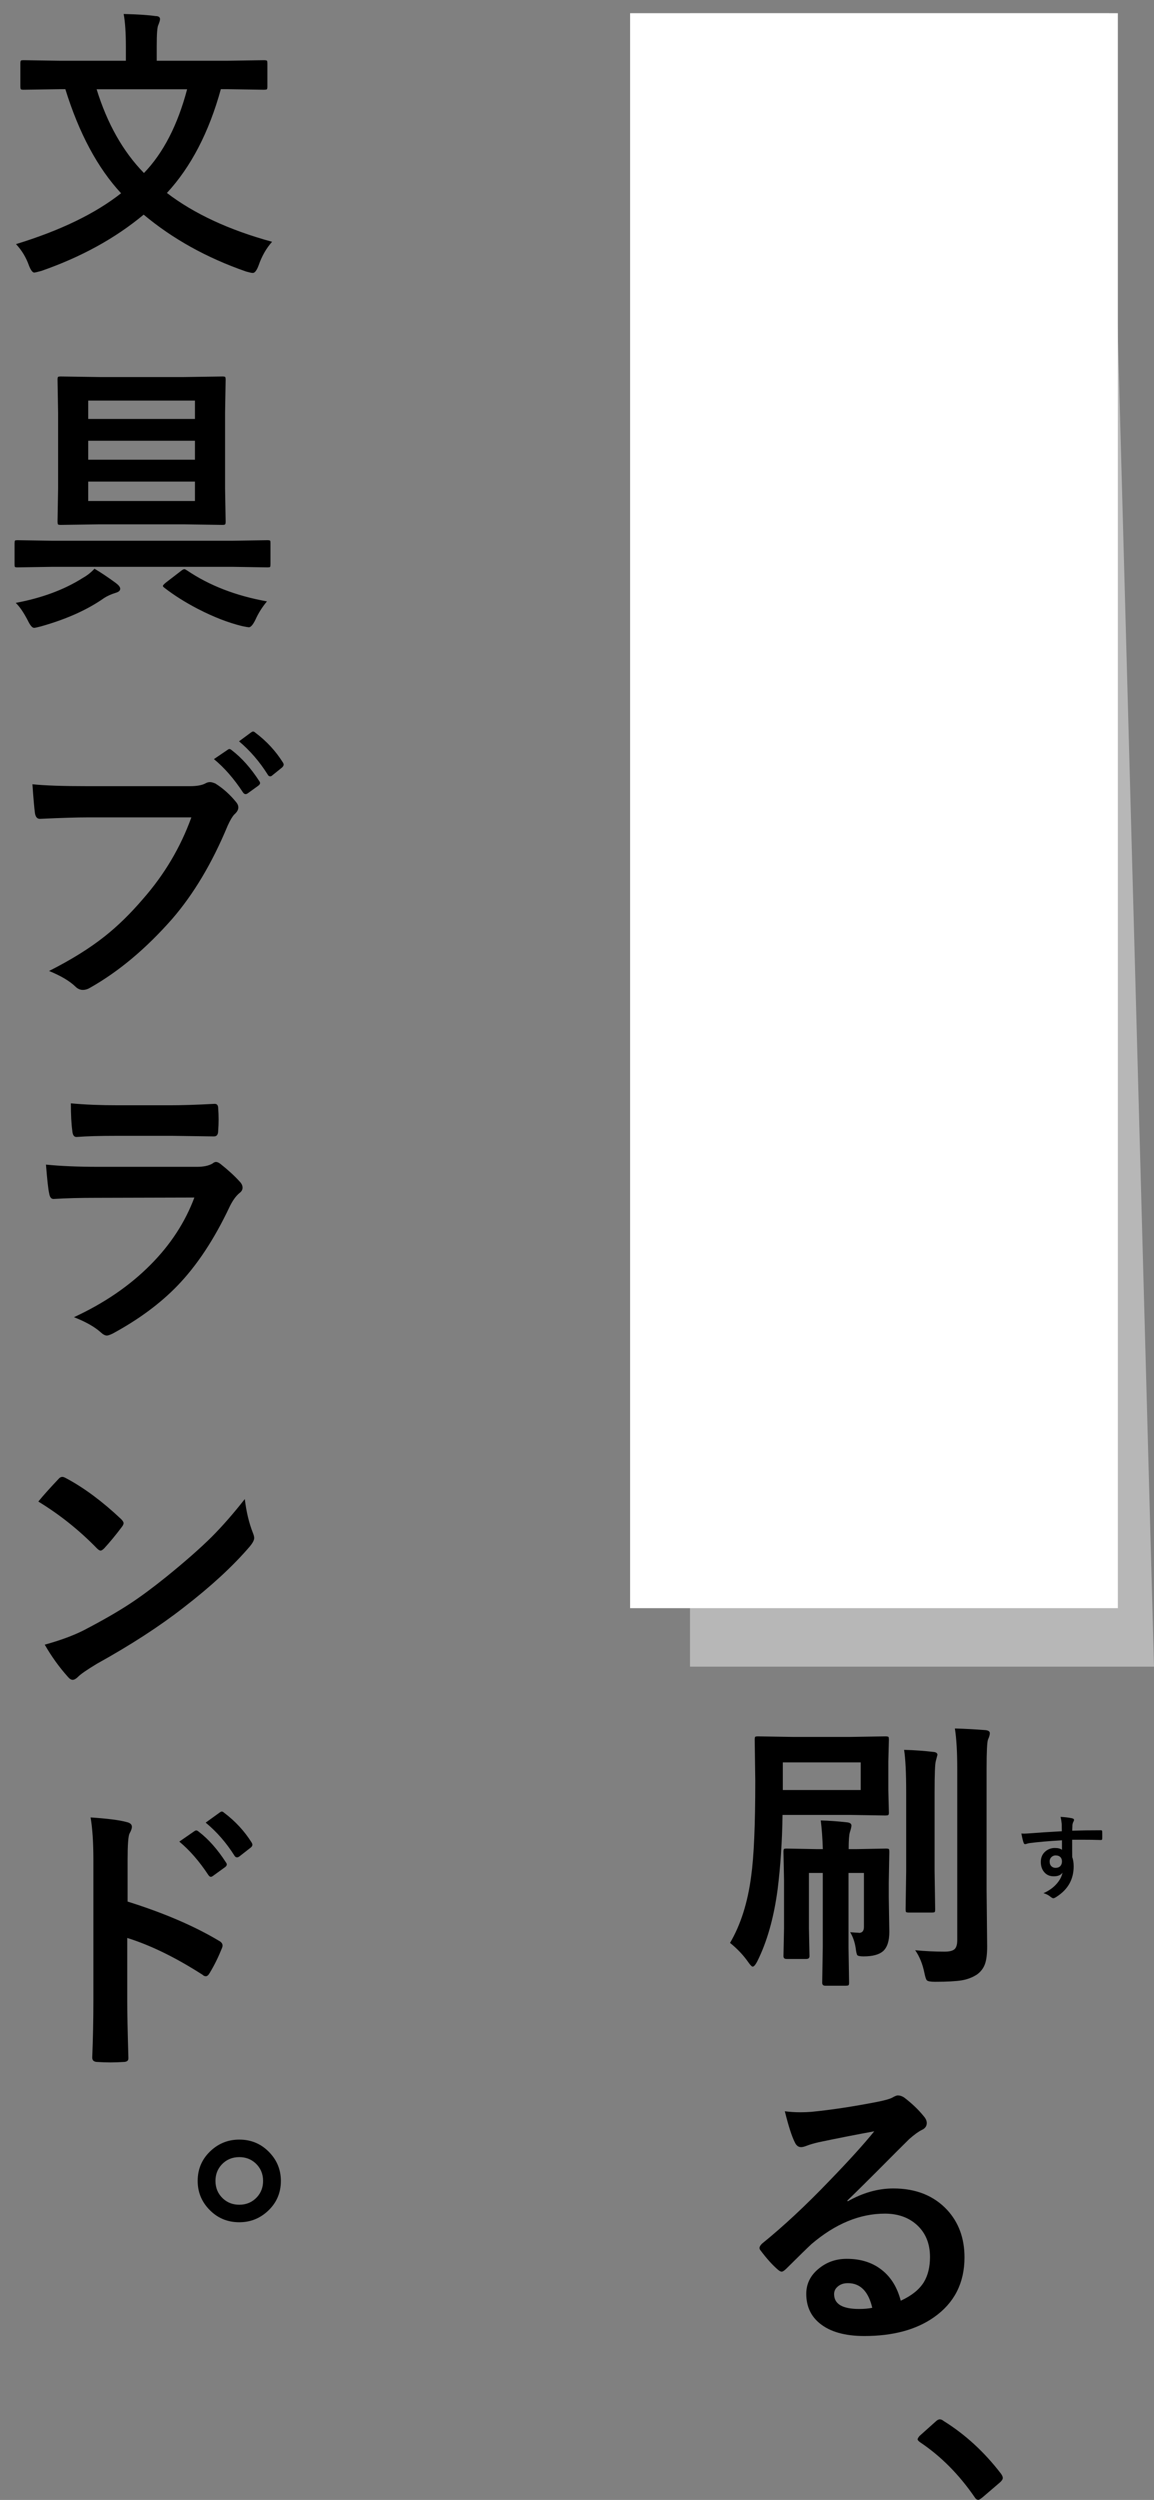 <?xml version="1.0" encoding="UTF-8"?><svg xmlns="http://www.w3.org/2000/svg" width="160.89" height="348.48" viewBox="0 0 160.89 348.48"><rect x="0" y="0" width="160.89" height="348.48" fill="#808080" stroke="none"/><g style="isolation:isolate;"><g id="b"><g id="c"><path d="m37.93,33.71c-.81.9-1.43,2-1.88,3.3-.26.69-.53,1.04-.8,1.04-.17,0-.48-.07-.94-.2-5.5-1.91-10.25-4.56-14.28-7.93-3.95,3.29-8.7,5.91-14.28,7.85-.59.16-.91.23-.96.23-.25,0-.5-.33-.76-1-.4-1.13-1-2.12-1.8-2.97,6.17-1.89,11.05-4.25,14.65-7.09-3.28-3.54-5.87-8.38-7.77-14.51h-.76l-5.08.08c-.21,0-.33-.03-.37-.08-.04-.05-.06-.17-.06-.35v-3.26c0-.21.03-.33.08-.37.05-.04.17-.06.35-.06l5.08.08h9.2v-1.91c0-1.97-.1-3.5-.31-4.61,2,.05,3.48.15,4.43.29.43,0,.64.14.64.43,0,.16-.08.42-.23.8-.16.27-.23,1.28-.23,3.01v1.99h9.86l5.08-.08c.23,0,.38.03.43.08.04.05.06.17.06.35v3.26c0,.21-.03.33-.08.37-.07.04-.2.06-.41.06l-5.08-.08h-.92c-1.65,6-4.16,10.83-7.52,14.47,3.8,2.9,8.68,5.17,14.65,6.8Zm-11.84-21.27h-12.62c1.48,4.79,3.68,8.69,6.6,11.68,2.7-2.8,4.7-6.69,6.02-11.68Z" style="stroke-width:0px;"/><path d="m7.42,79.01l-5,.08c-.2,0-.31-.03-.35-.08-.03-.04-.04-.16-.04-.35v-2.93c0-.21.02-.33.06-.37s.15-.06.33-.06l5,.08h24.88l5-.08c.21,0,.33.03.37.08.03.04.04.16.04.35v2.93c0,.21-.02.33-.06.37s-.16.06-.35.06l-5-.08H7.42Zm5.76.27c.86.51,1.85,1.17,2.97,1.99.4.3.61.57.61.8,0,.26-.21.45-.64.57-.64.2-1.17.44-1.6.72-2.33,1.64-5.27,2.96-8.83,3.96-.5.13-.81.2-.94.2-.26,0-.55-.35-.88-1.04-.59-1.13-1.15-1.95-1.68-2.44,3.65-.68,6.78-1.84,9.39-3.5.59-.33,1.12-.75,1.6-1.27Zm12.44-26.72l5.41-.08c.21,0,.33.03.37.08.04.05.06.17.06.35l-.08,4.65v10.53l.08,4.59c0,.22-.02.36-.07.41-.05.05-.17.08-.36.08l-5.41-.08h-11.72l-5.45.08c-.21,0-.33-.03-.37-.08-.04-.06-.06-.2-.06-.41l.08-4.59v-10.53l-.08-4.65c0-.21.03-.33.08-.37.05-.04.17-.06.35-.06l5.45.08h11.72Zm1.56,3.28h-14.88v2.56h14.88v-2.56Zm-14.88,8.24h14.88v-2.64h-14.88v2.64Zm14.88,5.76v-2.71h-14.88v2.71h14.88Zm-1.11,9.67c3.11,2.11,6.83,3.55,11.15,4.32-.66.79-1.2,1.64-1.6,2.54-.35.72-.66,1.07-.92,1.07-.08,0-.38-.05-.92-.16-1.94-.47-4-1.27-6.19-2.4-1.77-.92-3.32-1.9-4.65-2.93-.16-.12-.23-.21-.23-.27,0-.08.13-.23.39-.45l2.13-1.64c.21-.17.36-.25.47-.25.09,0,.21.06.37.18Z" style="stroke-width:0px;"/><path d="m4.51,109.32c1.68.18,4.24.27,7.68.27h14.28c1,0,1.74-.14,2.21-.41.18-.1.38-.16.61-.16.18,0,.43.07.74.2,1.11.7,2.08,1.58,2.93,2.64.18.23.27.46.27.68,0,.34-.19.67-.57,1-.26.27-.57.79-.92,1.56-2.15,5.18-4.73,9.52-7.75,13.01-3.61,4.1-7.39,7.28-11.35,9.53-.36.23-.73.35-1.09.35s-.7-.14-1-.43c-.83-.81-2.07-1.54-3.71-2.21,3.09-1.56,5.67-3.17,7.75-4.82,1.81-1.43,3.58-3.16,5.31-5.18,3.01-3.42,5.27-7.23,6.78-11.41h-14.45c-1.56,0-3.76.07-6.6.2-.42.04-.67-.23-.76-.8-.09-.66-.21-2-.35-4.02Zm25.31-3.5l1.93-1.31c.08-.06.16-.1.23-.1.1,0,.22.06.35.18,1.37,1.05,2.64,2.48,3.81,4.28.08.1.12.2.12.29,0,.12-.08.23-.23.35l-1.48,1.07c-.12.08-.22.12-.31.12-.13,0-.25-.08-.37-.25-1.24-1.89-2.58-3.43-4.04-4.63Zm3.5-2.48l1.72-1.27c.09-.06.18-.1.25-.1.09,0,.2.06.33.18,1.54,1.16,2.81,2.53,3.81,4.12.08.12.12.22.12.31,0,.13-.08.27-.23.41l-1.33,1.07c-.1.1-.21.16-.31.16-.16,0-.28-.09-.37-.27-1.12-1.78-2.45-3.32-3.98-4.61Z" style="stroke-width:0px;"/><path d="m6.41,162.34c2.03.21,4.49.31,7.36.31h13.71c.9,0,1.61-.15,2.13-.45.2-.16.36-.23.51-.23.17,0,.37.09.61.27,1.07.85,1.97,1.67,2.7,2.48.26.27.39.55.39.84s-.15.54-.45.76c-.5.42-.94,1.04-1.35,1.88-2.14,4.54-4.57,8.22-7.3,11.04-2.41,2.49-5.42,4.71-9.02,6.66-.38.18-.64.27-.8.27-.26,0-.55-.16-.88-.47-.86-.77-2.1-1.46-3.71-2.09,4.22-1.95,7.77-4.38,10.66-7.29,2.8-2.81,4.84-5.94,6.13-9.39l-13.65.04c-2.23,0-4.23.05-6,.16-.31,0-.51-.25-.59-.76-.13-.52-.28-1.86-.45-4.02Zm3.48-8.54c1.9.18,4.09.27,6.56.27h7.21c1.61,0,3.7-.06,6.27-.2.33,0,.49.21.49.62.04.52.06,1.04.06,1.56s-.02,1.05-.06,1.56c0,.53-.19.8-.57.8h-.16l-5.64-.08h-7.91c-2.19,0-4.02.05-5.49.16-.34,0-.53-.29-.57-.88-.13-.92-.2-2.2-.2-3.83Z" style="stroke-width:0px;"/><path d="m5.35,209.3c.66-.81,1.59-1.85,2.79-3.12.17-.21.36-.31.57-.31.12,0,.29.07.53.2,2.49,1.33,5.03,3.22,7.64,5.68.23.23.35.42.35.57s-.08.31-.23.51c-.87,1.16-1.7,2.16-2.48,3.01-.22.21-.38.31-.49.31-.13,0-.3-.1-.51-.31-2.44-2.51-5.16-4.69-8.16-6.52Zm.88,19.96c2.14-.59,3.94-1.25,5.41-1.99,2.58-1.34,4.72-2.57,6.43-3.69,1.5-.98,3.19-2.23,5.08-3.75,2.68-2.17,4.81-4.05,6.39-5.62,1.5-1.51,3.03-3.26,4.59-5.25.21,1.76.58,3.31,1.11,4.67.13.31.2.57.2.76,0,.3-.21.7-.64,1.21-2.33,2.72-5.4,5.55-9.2,8.48-3.31,2.59-7.33,5.2-12.07,7.83-1.41.85-2.3,1.46-2.68,1.86-.27.26-.51.39-.72.39s-.44-.14-.68-.43c-1.24-1.39-2.3-2.88-3.2-4.45Z" style="stroke-width:0px;"/><path d="m17.79,265.07c5.03,1.58,9.26,3.39,12.71,5.45.35.18.53.41.53.68,0,.11-.03.22-.08.35-.5,1.25-1.07,2.41-1.72,3.48-.17.3-.35.45-.53.45-.16,0-.31-.06-.45-.2-3.75-2.41-7.25-4.12-10.51-5.14v8.85c0,1.46.05,4.07.16,7.83v.12c0,.33-.24.49-.72.49-.6.04-1.19.06-1.78.06s-1.19-.02-1.78-.06c-.51,0-.76-.2-.76-.61.1-2.58.16-5.2.16-7.87v-19.69c0-2.43-.13-4.41-.39-5.92,2.34.16,4.01.37,5,.64.51.11.76.33.76.68,0,.22-.11.53-.33.92-.18.35-.27,1.6-.27,3.75v5.72Zm7.21-8.36l2.11-1.46c.09-.06.18-.1.25-.1.09,0,.21.06.35.18,1.37,1.05,2.63,2.48,3.79,4.28.08.11.12.2.12.29,0,.12-.07.23-.21.35l-1.7,1.23c-.12.09-.22.14-.31.14-.12,0-.23-.08-.35-.25-1.25-1.9-2.6-3.45-4.04-4.65Zm3.67-2.64l2.01-1.45c.09-.06.18-.1.25-.1.09,0,.2.06.33.18,1.55,1.17,2.82,2.55,3.81,4.12.08.13.12.24.12.33,0,.14-.08.27-.23.39l-1.6,1.25c-.12.08-.22.12-.31.12-.14,0-.27-.08-.37-.25-1.12-1.78-2.45-3.31-4-4.59Z" style="stroke-width:0px;"/><path d="m33.36,298.25c1.72,0,3.15.63,4.3,1.89,1,1.09,1.5,2.38,1.5,3.87,0,1.72-.64,3.14-1.91,4.28-1.11.99-2.4,1.48-3.89,1.48-1.72,0-3.15-.63-4.3-1.89-1-1.09-1.5-2.38-1.5-3.87,0-1.72.64-3.14,1.91-4.28,1.11-.99,2.4-1.48,3.89-1.48Zm0,2.44c-1,0-1.83.36-2.48,1.07-.56.62-.84,1.37-.84,2.25,0,1,.36,1.83,1.07,2.48.62.56,1.37.84,2.25.84,1,0,1.83-.36,2.48-1.07.56-.62.84-1.37.84-2.25,0-1-.36-1.83-1.07-2.48-.62-.56-1.37-.84-2.25-.84Z" style="stroke-width:0px;"/><path d="m101.78,270.83c1.48-2.51,2.47-5.62,2.95-9.32.38-2.72.57-7.13.57-13.24l-.08-5.78c0-.22.03-.35.08-.39.05-.04.17-.06.35-.06l4.92.08h7.91l4.96-.08c.23,0,.38.03.43.08.04.05.06.18.06.37l-.08,3.07v4l.08,3.12c0,.18-.03.29-.1.33-.05.04-.18.06-.39.06l-4.96-.08h-9.38c-.05,3.67-.28,7.12-.68,10.35-.53,4.01-1.49,7.38-2.87,10.12-.25.46-.45.68-.61.68-.12,0-.32-.2-.61-.61-.68-.98-1.53-1.88-2.56-2.71Zm18.22-21.31v-3.85h-10.86v3.85h10.86Zm-.27,19.92c.48,0,.72-.28.72-.84v-7.52h-2.15v10.39l.08,4.92c0,.2-.03.31-.1.35-.05.04-.18.06-.39.06h-2.83c-.29,0-.43-.14-.43-.41l.08-4.92v-10.39h-1.93v7.75l.08,3.85c0,.26-.15.39-.45.39h-2.75c-.29,0-.43-.13-.43-.39l.08-3.93v-6.64l-.08-3.98c0-.22.03-.35.08-.39.05-.04.17-.06.35-.06l4.26.08h.8c-.05-1.55-.15-2.88-.29-4,1.15.03,2.38.12,3.71.27.38.05.57.2.57.45,0,.16-.08.48-.23.96-.1.33-.16,1.1-.16,2.32h1l4.22-.08c.21,0,.34.03.39.08.04.05.06.18.06.37l-.08,4.3v2.05l.08,4.8c0,1.28-.29,2.18-.88,2.71-.56.48-1.46.72-2.71.72-.5,0-.79-.06-.88-.18-.08-.1-.16-.45-.23-1.04-.13-.81-.38-1.52-.76-2.15.66.05,1.07.08,1.23.08Zm10.96-24.8s-.08.32-.23.88c-.1.38-.16,1.8-.16,4.28v11.04l.08,5.29c0,.22-.02.36-.07.4-.05.05-.17.07-.38.07h-3.24c-.21,0-.33-.03-.37-.08-.04-.05-.06-.18-.06-.39l.08-5.29v-11c0-2.7-.1-4.67-.29-5.92,1.47.04,2.83.14,4.08.29.38.03.57.17.57.43Zm-3.11,27.21c1.33.13,2.7.2,4.12.2.69,0,1.16-.12,1.41-.37.23-.23.35-.64.35-1.23v-23.85c0-2.38-.11-4.27-.33-5.66,1.41.04,2.83.12,4.26.23.4.04.61.18.61.43,0,.22-.08.51-.25.88-.13.33-.2,1.67-.2,4.04v16.93l.08,7.87c0,1.11-.11,1.95-.33,2.52-.22.57-.59,1.04-1.11,1.41-.62.4-1.33.67-2.11.8-.79.13-2.04.2-3.73.2-.62,0-1-.07-1.13-.21-.12-.12-.23-.48-.35-1.07-.25-1.21-.67-2.25-1.27-3.11Z" style="stroke-width:0px;"/><path d="m121.9,297.09c-2.5.46-5.08.96-7.73,1.52-.69.16-1.25.32-1.68.49-.33.13-.59.2-.8.2-.39,0-.68-.23-.88-.68-.42-.82-.88-2.26-1.39-4.32.68.09,1.4.14,2.17.14.52,0,1.04-.02,1.54-.06,2.75-.27,5.77-.73,9.08-1.37,1.11-.22,1.84-.42,2.19-.61.36-.21.62-.31.76-.31.31,0,.62.1.92.31,1.07.82,1.96,1.67,2.68,2.56.3.34.45.66.45.98,0,.43-.23.75-.68.96-.46.22-1.04.64-1.76,1.27-.82.81-2.34,2.32-4.55,4.55-1.65,1.65-3.01,3-4.08,4.02l.04.12c2.11-1.2,4.23-1.8,6.37-1.8,3.14,0,5.64,1,7.5,2.99,1.61,1.75,2.42,3.95,2.42,6.62,0,3.58-1.43,6.37-4.28,8.36-2.47,1.73-5.7,2.6-9.69,2.6-2.71,0-4.78-.59-6.21-1.76-1.25-1.02-1.88-2.39-1.88-4.12,0-1.45.62-2.65,1.86-3.61,1.08-.85,2.34-1.27,3.79-1.27,2.03,0,3.71.56,5.04,1.68,1.2,1,2.02,2.39,2.48,4.16,1.51-.69,2.58-1.55,3.22-2.58.57-.94.86-2.11.86-3.52,0-1.94-.66-3.47-1.97-4.59-1.13-.96-2.57-1.45-4.32-1.45-3.5,0-6.91,1.41-10.23,4.24-.51.47-1.67,1.6-3.48,3.4-.3.3-.53.45-.68.45s-.36-.12-.61-.35c-.73-.64-1.51-1.51-2.34-2.62-.09-.1-.14-.21-.14-.33,0-.17.11-.36.33-.59,2.98-2.41,6.14-5.35,9.47-8.83,2.72-2.81,4.79-5.1,6.21-6.86Zm-.29,24.61c-.53-2.29-1.67-3.44-3.4-3.44-.6,0-1.08.17-1.45.51-.31.27-.47.61-.47,1.02,0,1.38,1.16,2.07,3.48,2.07.69,0,1.3-.05,1.84-.16Z" style="stroke-width:0px;"/><path d="m131.06,337.25c.16,0,.33.08.51.23,2.99,1.86,5.65,4.3,7.97,7.32.18.25.27.45.27.61,0,.18-.13.39-.39.62l-2.44,2.09c-.29.23-.48.35-.57.35-.21,0-.39-.14-.55-.41-2.17-3.15-4.7-5.69-7.58-7.62-.23-.17-.35-.31-.35-.41,0-.09.09-.25.27-.47l2.25-2.01c.21-.21.41-.31.61-.31Z" style="stroke-width:0px;"/><polygon points="160.89 232.32 96.2 232.32 96.2 1.84 154.63 1.84 160.89 232.32" style="fill:#b7b7b7; mix-blend-mode:multiply; stroke-width:0px;"/><rect x="87.85" y="1.84" width="68" height="222.33" style="fill:#fff; stroke-width:0px;"/><path d="m148.04,255.29c0-.13,0-.33-.01-.6,0-.2,0-.36-.01-.48-.03-.33-.08-.64-.16-.95.63.04,1.14.1,1.52.18.24.04.36.12.36.25,0,.07-.04.17-.11.3-.05.09-.08.21-.11.37,0,.06-.01.33-.03.83,1.16-.04,2.49-.06,3.99-.06.08,0,.13.01.15.04s.03.08.04.16c0,.17.01.33.01.5s0,.33-.01.49c0,.12-.06.17-.17.17h-.05c-.79-.03-1.62-.04-2.51-.04-.53,0-1.02,0-1.46,0,0,1.08,0,1.89.01,2.42.13.35.2.78.2,1.29,0,1.79-.77,3.18-2.32,4.2-.25.17-.42.25-.51.25-.09,0-.22-.07-.39-.2-.27-.23-.6-.4-.99-.51.79-.35,1.43-.81,1.9-1.38.4-.47.65-.96.76-1.49-.24.35-.64.52-1.22.52s-1.02-.2-1.35-.6c-.3-.36-.46-.83-.46-1.4,0-.63.22-1.12.66-1.49.36-.3.8-.46,1.3-.46.46,0,.79.09.99.26v-1.33c-1.89.11-3.39.24-4.51.39-.1.01-.23.04-.39.09-.11.04-.19.06-.22.06-.11,0-.18-.06-.22-.18-.09-.22-.2-.66-.32-1.31.13.01.27.02.41.02.13,0,.52-.02,1.17-.07.7-.06,2.04-.15,4.03-.26Zm-.83,3.34c-.25,0-.45.08-.62.24s-.25.36-.25.61c0,.3.09.53.27.69.15.13.33.2.56.2.27,0,.5-.08.66-.25.15-.16.23-.38.23-.65s-.09-.49-.27-.64c-.15-.13-.34-.19-.59-.19Z" style="stroke-width:0px;"/></g></g></g></svg>